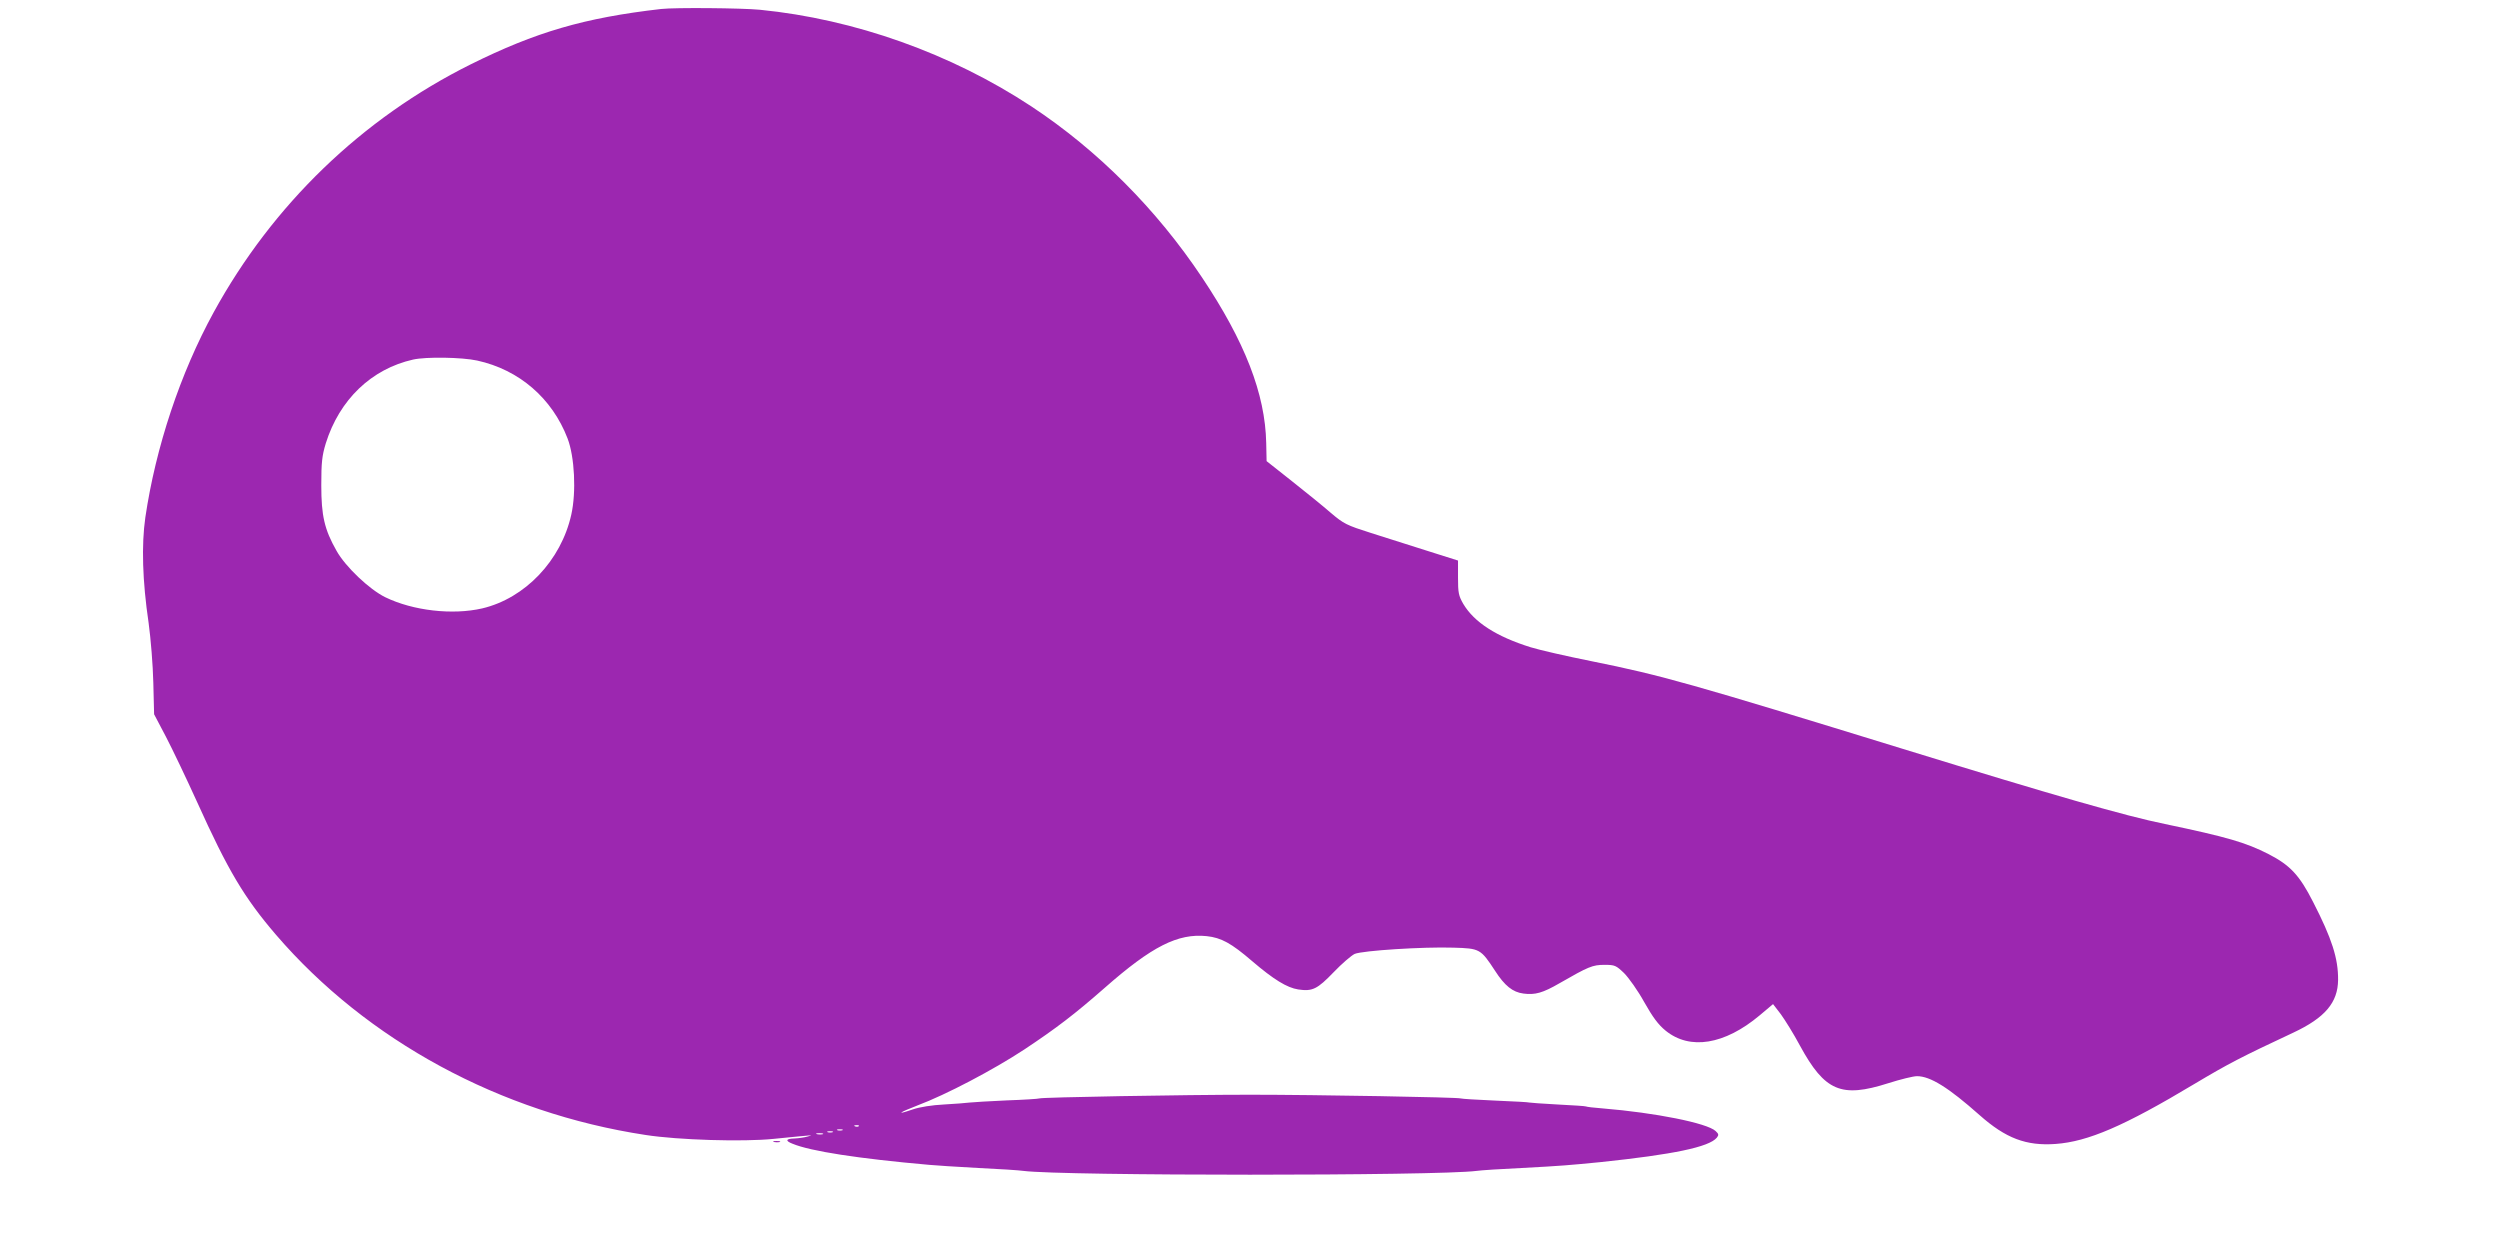 <?xml version="1.0" standalone="no"?>
<!DOCTYPE svg PUBLIC "-//W3C//DTD SVG 20010904//EN"
 "http://www.w3.org/TR/2001/REC-SVG-20010904/DTD/svg10.dtd">
<svg version="1.0" xmlns="http://www.w3.org/2000/svg"
 width="1280pt" height="640pt" viewBox="0 0 1280 640"
 preserveAspectRatio="xMidYMid meet">
<g transform="translate(0,640) scale(0.1,-0.1)"
fill="#9c27b0" stroke="none">
<path d="M3385 6354 c-393 -45 -642 -118 -976 -284 -556 -277 -1013 -718
-1315 -1269 -171 -312 -297 -691 -350 -1051 -20 -140 -15 -324 17 -540 11 -81
22 -216 24 -306 l4 -161 60 -114 c33 -63 105 -214 160 -335 158 -350 241 -490
404 -680 466 -542 1149 -912 1892 -1025 167 -26 500 -36 656 -20 213 21 207
21 174 12 -16 -5 -47 -9 -67 -10 -45 -1 -49 -12 -10 -27 91 -38 336 -76 699
-108 29 -3 141 -10 250 -16 109 -5 214 -12 233 -15 201 -26 2119 -26 2320 0
19 3 124 10 233 15 207 11 238 14 402 30 372 39 555 77 595 125 11 14 10 19
-6 34 -44 41 -310 94 -579 116 -43 3 -82 8 -85 10 -3 2 -68 6 -145 10 -77 4
-142 9 -145 10 -3 2 -81 6 -175 10 -93 4 -173 9 -176 11 -10 6 -740 19 -1079
19 -337 0 -1068 -13 -1079 -19 -3 -2 -78 -7 -166 -10 -88 -4 -173 -9 -190 -11
-16 -2 -76 -7 -132 -10 -61 -3 -124 -13 -159 -25 -90 -31 -73 -17 23 20 147
55 390 183 548 287 164 109 257 180 412 316 241 212 374 279 521 264 75 -8
126 -36 233 -128 110 -94 178 -136 236 -145 73 -11 98 2 181 88 42 44 91 86
108 94 40 17 351 37 506 32 135 -4 139 -6 213 -119 49 -76 90 -109 145 -116
59 -8 99 3 185 53 148 85 169 94 230 94 53 0 59 -3 100 -42 24 -24 71 -90 103
-148 44 -78 72 -116 110 -147 124 -101 302 -72 481 78 l69 58 40 -52 c21 -29
66 -101 98 -161 127 -233 211 -269 452 -192 63 20 128 36 147 36 68 0 161 -58
320 -199 134 -119 239 -159 390 -148 165 12 350 91 710 307 176 105 240 138
507 263 162 76 228 154 229 270 1 110 -32 212 -128 399 -69 136 -117 188 -228
245 -118 60 -211 87 -530 154 -206 42 -563 145 -1340 384 -1085 334 -1235 377
-1598 450 -125 25 -265 57 -310 71 -176 55 -289 128 -345 222 -24 42 -27 57
-27 135 l0 87 -155 49 c-85 27 -216 69 -290 92 -126 40 -140 47 -206 103 -39
34 -129 107 -200 163 l-129 102 -2 93 c-5 251 -109 519 -329 848 -233 349
-534 651 -873 875 -411 271 -905 447 -1390 495 -94 9 -435 12 -506 4z m-942
-1800 c215 -47 384 -193 463 -399 36 -94 45 -274 19 -390 -52 -234 -236 -428
-456 -480 -152 -35 -354 -12 -496 57 -82 40 -205 157 -250 238 -62 109 -78
180 -78 335 0 119 4 152 23 215 70 224 234 381 447 429 67 15 250 12 328 -5z
m1954 -3920 c-3 -3 -12 -4 -19 -1 -8 3 -5 6 6 6 11 1 17 -2 13 -5z m-84 -21
c-7 -2 -19 -2 -25 0 -7 3 -2 5 12 5 14 0 19 -2 13 -5z m-50 -10 c-7 -2 -19 -2
-25 0 -7 3 -2 5 12 5 14 0 19 -2 13 -5z m-50 -10 c-7 -2 -21 -2 -30 0 -10 3
-4 5 12 5 17 0 24 -2 18 -5z"/>
<path d="M3963 553 c9 -2 23 -2 30 0 6 3 -1 5 -18 5 -16 0 -22 -2 -12 -5z"/>
</g>
</svg>
